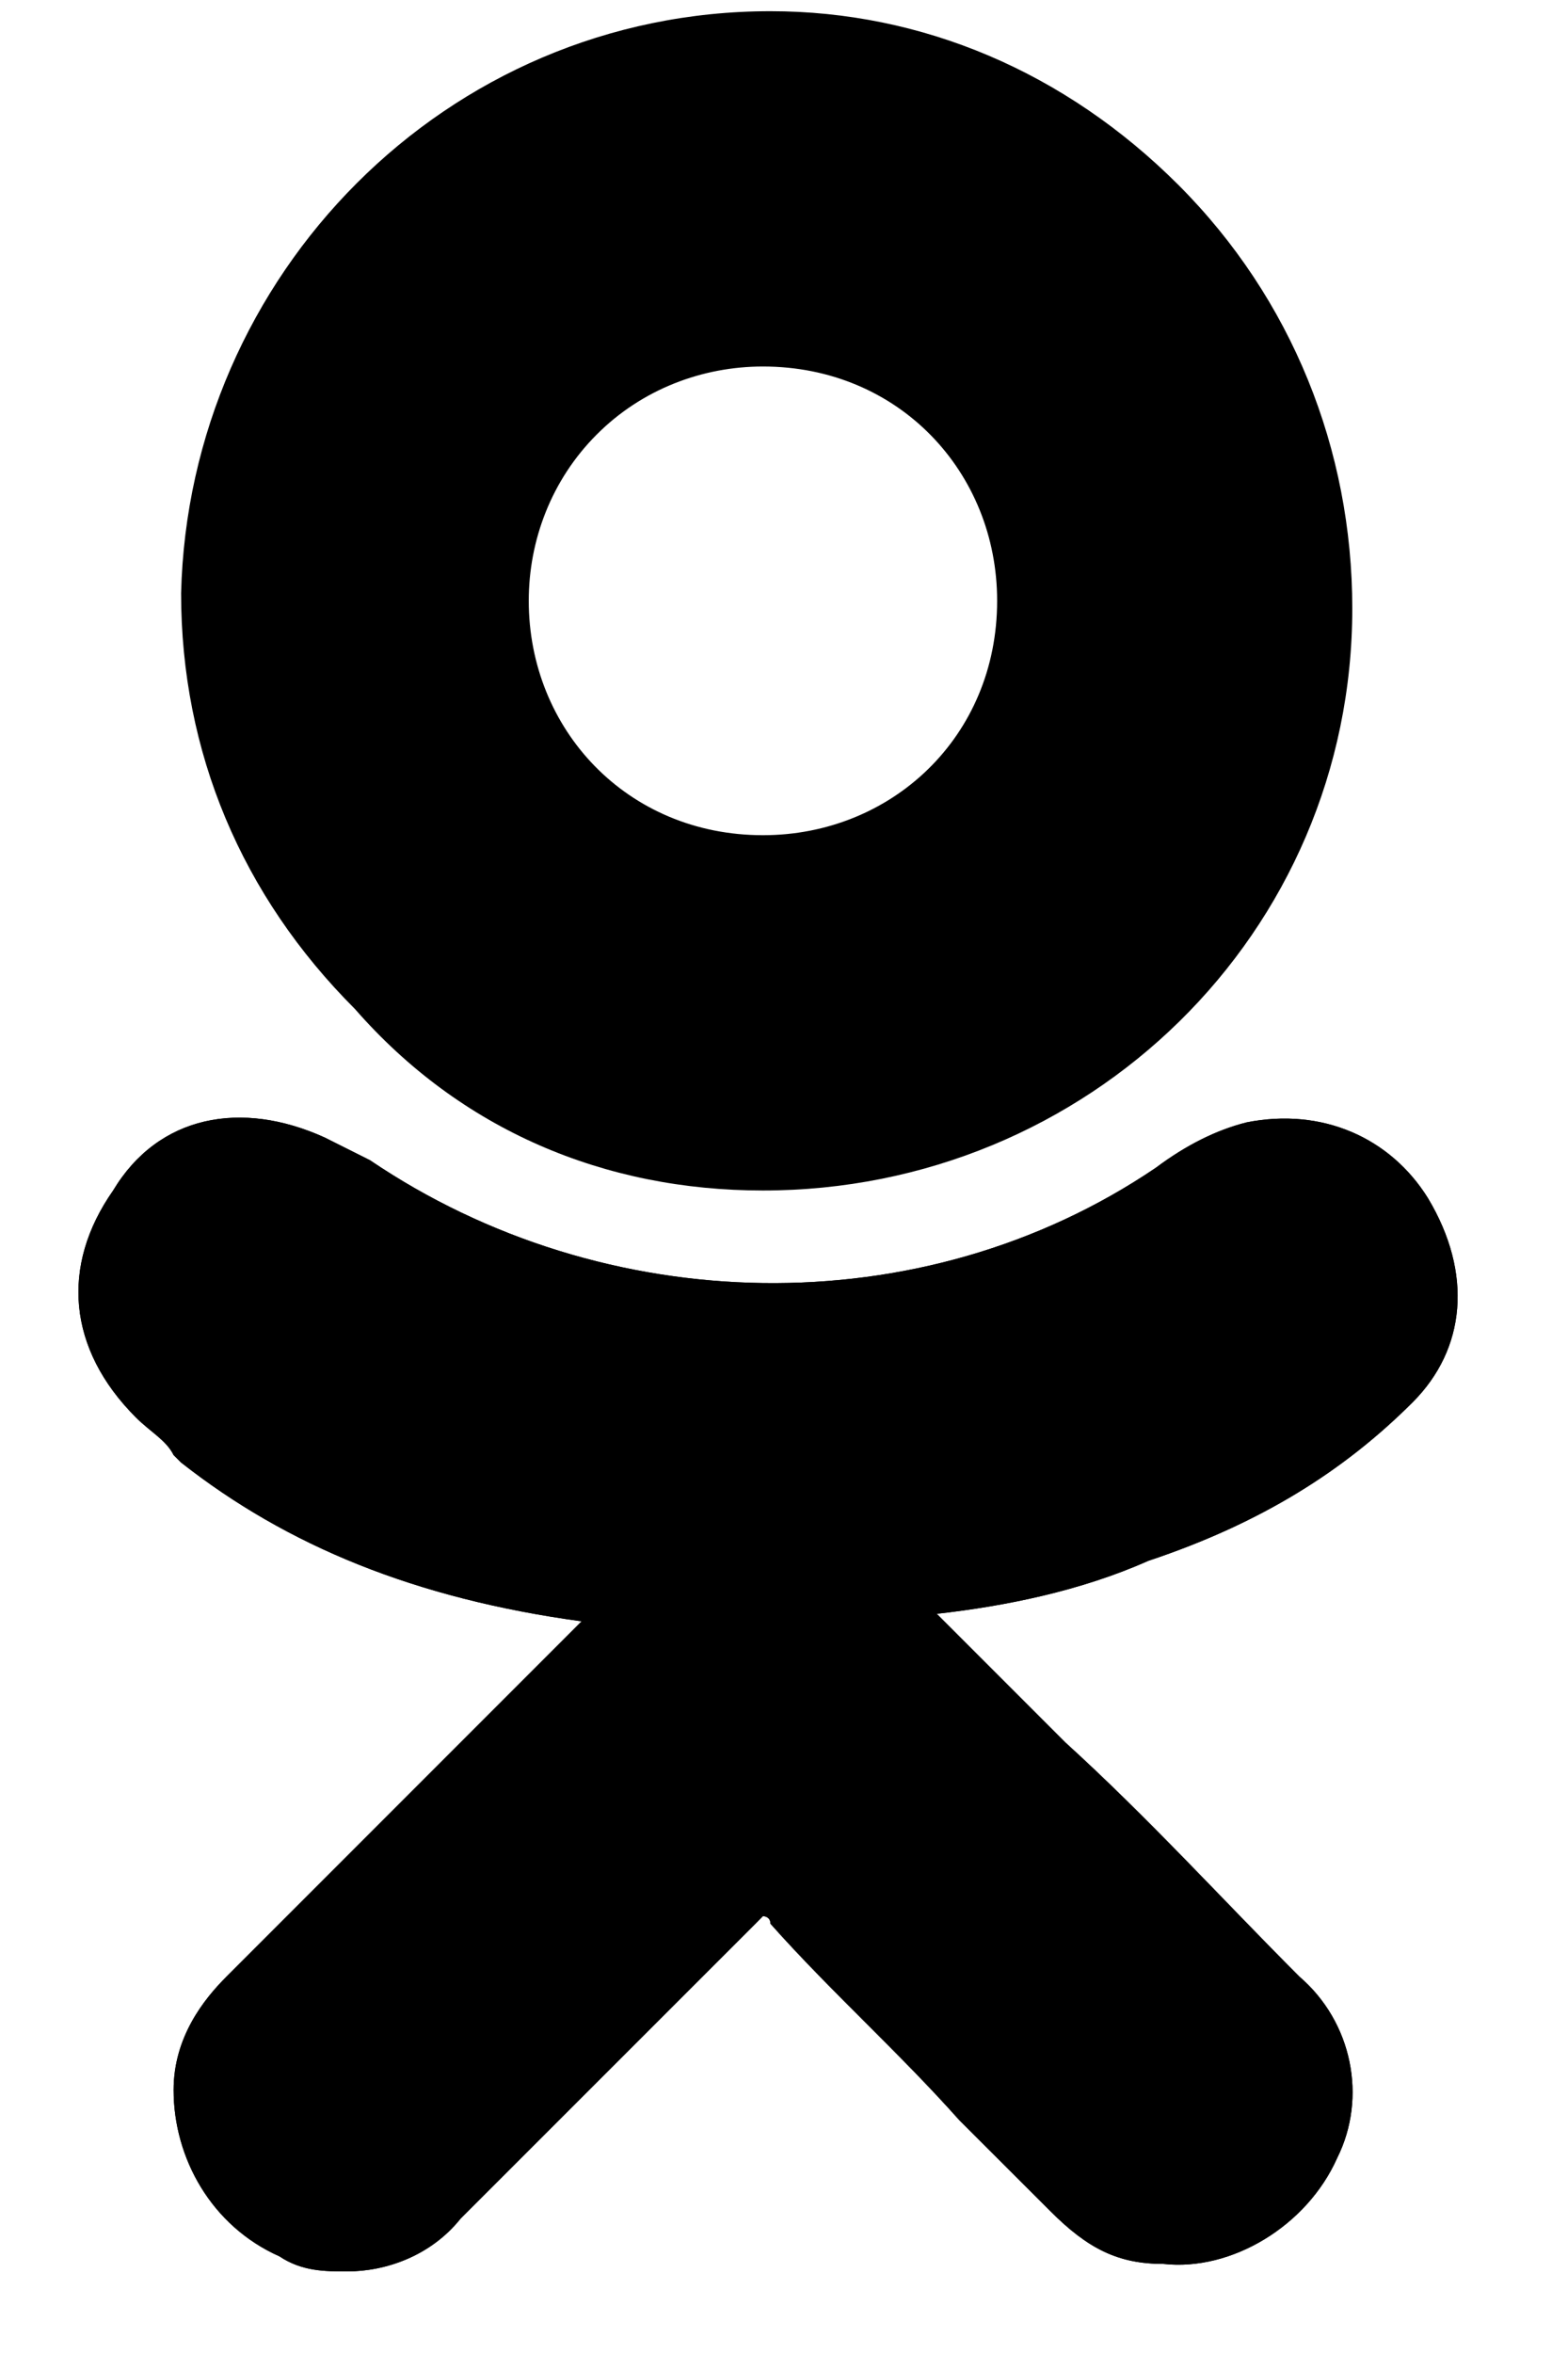 <?xml version="1.0" encoding="UTF-8"?> <svg xmlns="http://www.w3.org/2000/svg" width="14" height="21" viewBox="0 0 14 21" fill="none"><path d="M12.614 12.514C13.086 12.041 13.154 11.367 12.749 10.692C12.412 10.152 11.804 9.883 11.13 10.017C10.86 10.085 10.59 10.22 10.32 10.422C8.229 11.839 5.395 11.771 3.304 10.355C3.169 10.287 3.034 10.22 2.899 10.152C2.157 9.815 1.415 9.95 1.01 10.625C0.538 11.299 0.605 12.041 1.212 12.649C1.347 12.784 1.482 12.851 1.55 12.986L1.617 13.053C2.562 13.796 3.709 14.268 5.193 14.47L4.316 15.347C3.574 16.089 2.764 16.899 2.022 17.641C1.82 17.843 1.55 18.181 1.55 18.653C1.55 19.26 1.887 19.867 2.494 20.137C2.697 20.272 2.899 20.272 3.101 20.272C3.439 20.272 3.844 20.137 4.113 19.8C5.125 18.788 5.935 17.978 6.745 17.169C6.812 17.101 6.812 17.101 6.812 17.101C6.812 17.101 6.879 17.101 6.879 17.169C7.419 17.776 8.026 18.316 8.566 18.923C8.836 19.193 9.106 19.462 9.376 19.732C9.713 20.07 9.983 20.205 10.388 20.205C10.995 20.272 11.669 19.867 11.939 19.26C12.209 18.72 12.074 18.046 11.602 17.641C10.927 16.966 10.253 16.224 9.511 15.55L8.364 14.403C8.971 14.335 9.646 14.2 10.253 13.93C11.265 13.593 12.007 13.121 12.614 12.514Z" fill="black"></path><path d="M6.812 10.625C9.713 10.625 12.074 8.331 12.074 5.43C12.074 4.013 11.534 2.664 10.523 1.652C9.511 0.64 8.229 0.1 6.879 0.1C3.978 0.1 1.685 2.461 1.617 5.295C1.617 6.712 2.157 7.994 3.169 9.005C4.113 10.085 5.395 10.625 6.812 10.625ZM5.328 3.878C5.732 3.473 6.272 3.271 6.812 3.271C8.026 3.271 8.903 4.215 8.903 5.362C8.903 6.577 7.959 7.454 6.812 7.454C5.598 7.454 4.721 6.509 4.721 5.362C4.721 4.823 4.923 4.283 5.328 3.878Z" fill="black"></path><path d="M12.614 12.514C13.086 12.041 13.154 11.367 12.749 10.692C12.412 10.152 11.804 9.883 11.13 10.017C10.86 10.085 10.59 10.22 10.32 10.422C8.229 11.839 5.395 11.771 3.304 10.355C3.169 10.287 3.034 10.22 2.899 10.152C2.157 9.815 1.415 9.95 1.01 10.625C0.538 11.299 0.605 12.041 1.212 12.649C1.347 12.784 1.482 12.851 1.55 12.986L1.617 13.053C2.562 13.796 3.709 14.268 5.193 14.47L4.316 15.347C3.574 16.089 2.764 16.899 2.022 17.641C1.82 17.843 1.55 18.181 1.55 18.653C1.55 19.26 1.887 19.867 2.494 20.137C2.697 20.272 2.899 20.272 3.101 20.272C3.439 20.272 3.844 20.137 4.113 19.8C5.125 18.788 5.935 17.978 6.745 17.169C6.812 17.101 6.812 17.101 6.812 17.101C6.812 17.101 6.879 17.101 6.879 17.169C7.419 17.776 8.026 18.316 8.566 18.923C8.836 19.193 9.106 19.462 9.376 19.732C9.713 20.07 9.983 20.205 10.388 20.205C10.995 20.272 11.669 19.867 11.939 19.26C12.209 18.72 12.074 18.046 11.602 17.641C10.927 16.966 10.253 16.224 9.511 15.55L8.364 14.403C8.971 14.335 9.646 14.2 10.253 13.93C11.265 13.593 12.007 13.121 12.614 12.514Z" fill="black"></path></svg> 